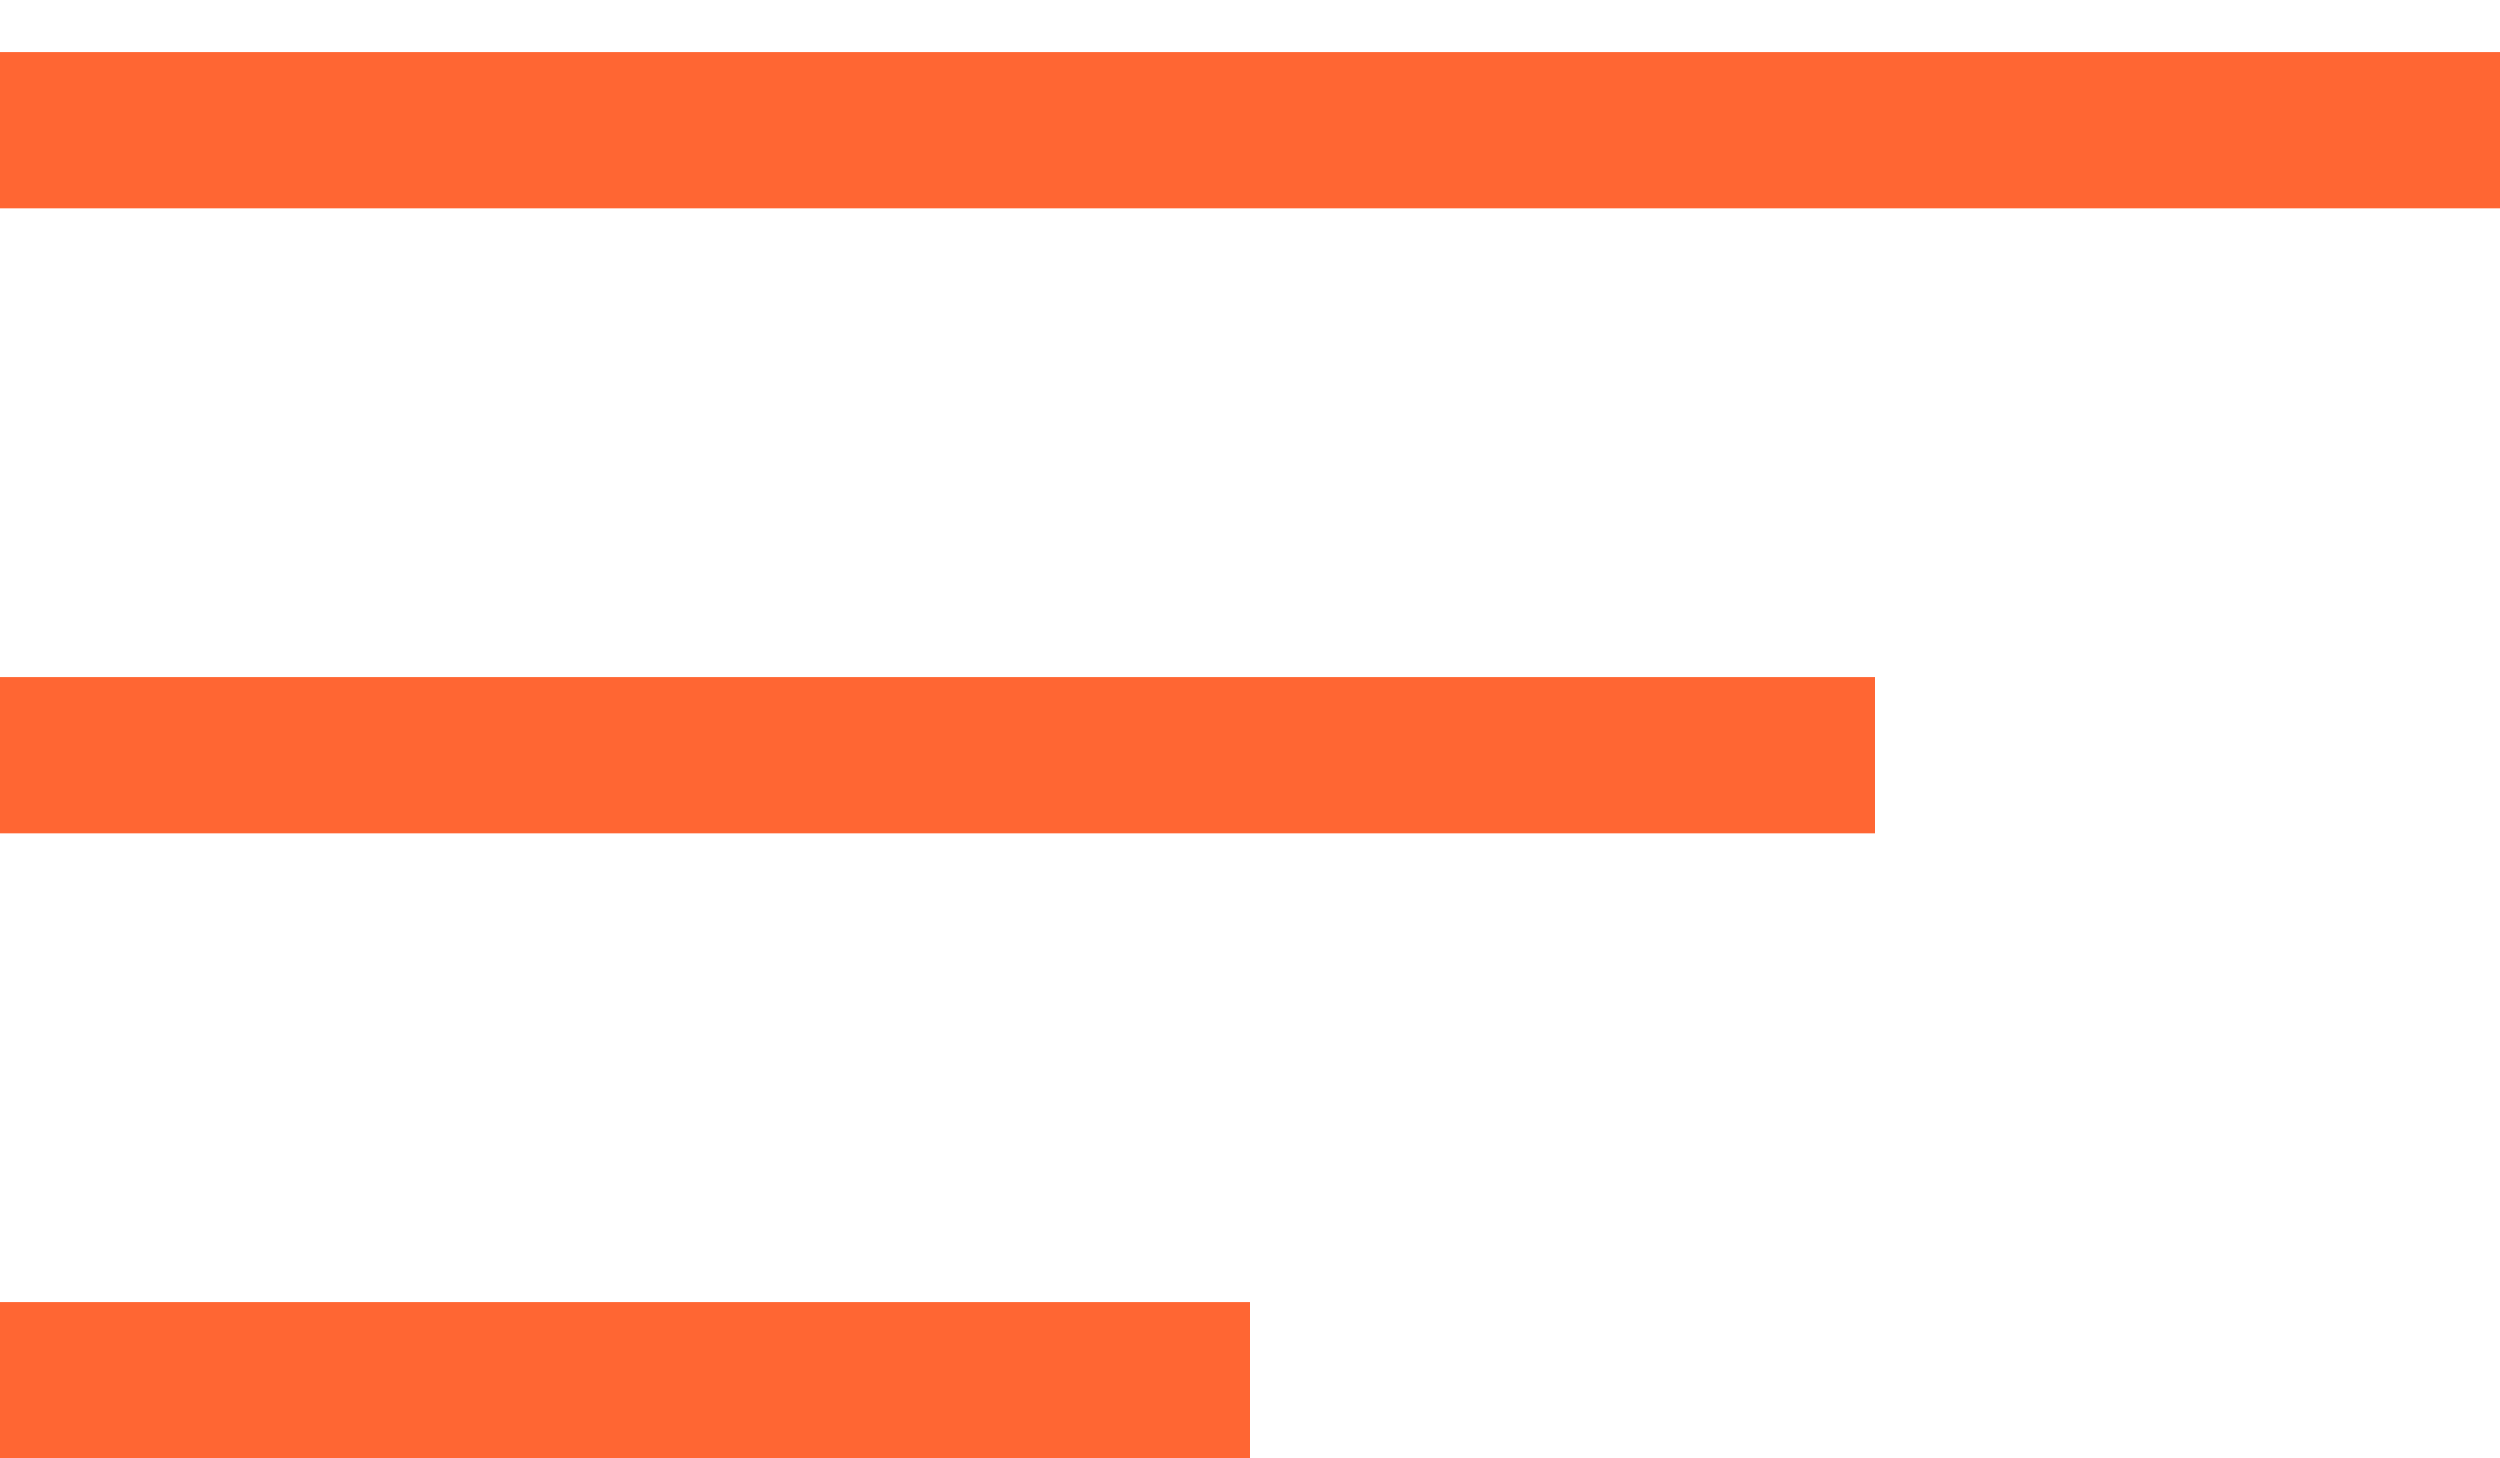 <svg xmlns="http://www.w3.org/2000/svg" width="24" height="14" fill="none" xmlns:v="https://vecta.io/nano">
  <path d="M.75 1.25h22.5m-22.5 6h16.5m-16.5 6h10.5" stroke="#f63" stroke-width="1.5" stroke-linecap="square" />
</svg>
